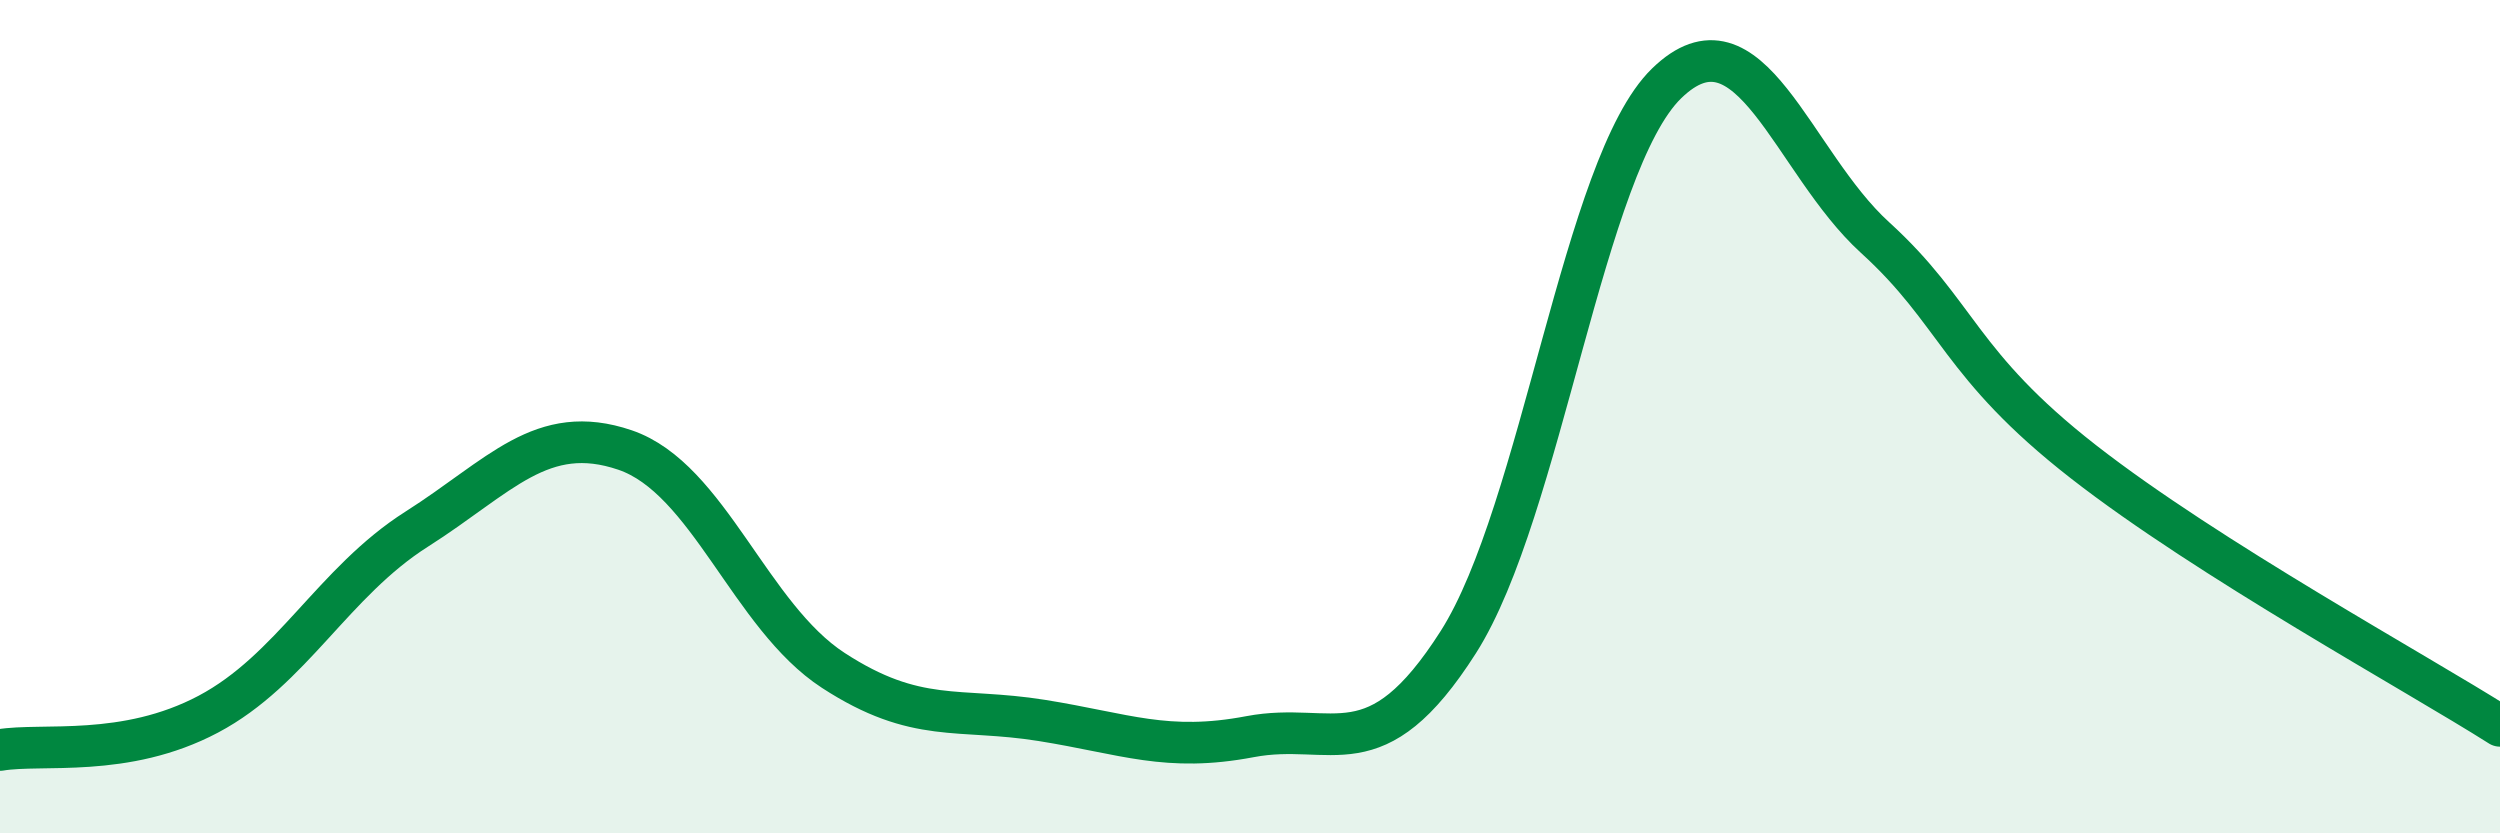 
    <svg width="60" height="20" viewBox="0 0 60 20" xmlns="http://www.w3.org/2000/svg">
      <path
        d="M 0,18 C 1,17.83 3,18.2 5,17.14 C 7,16.08 8,13.97 10,12.7 C 12,11.43 13,10.12 15,10.8 C 17,11.48 18,14.79 20,16.09 C 22,17.39 23,16.97 25,17.29 C 27,17.61 28,18.06 30,17.68 C 32,17.3 33,18.55 35,15.41 C 37,12.27 38,3.94 40,2 C 42,0.06 43,3.88 45,5.7 C 47,7.52 47,8.74 50,11.08 C 53,13.42 58,16.15 60,17.42L60 20L0 20Z"
        fill="#008740"
        opacity="0.1"
        stroke-linecap="round"
        stroke-linejoin="round"
      />
      <path
        d="M 0,18 C 1,17.83 3,18.2 5,17.14 C 7,16.08 8,13.97 10,12.7 C 12,11.43 13,10.12 15,10.8 C 17,11.48 18,14.79 20,16.09 C 22,17.39 23,16.97 25,17.29 C 27,17.61 28,18.06 30,17.68 C 32,17.3 33,18.55 35,15.41 C 37,12.27 38,3.94 40,2 C 42,0.06 43,3.88 45,5.7 C 47,7.52 47,8.74 50,11.08 C 53,13.42 58,16.15 60,17.42"
        stroke="#008740"
        stroke-width="1"
        fill="none"
        stroke-linecap="round"
        stroke-linejoin="round"
      />
    </svg>
  